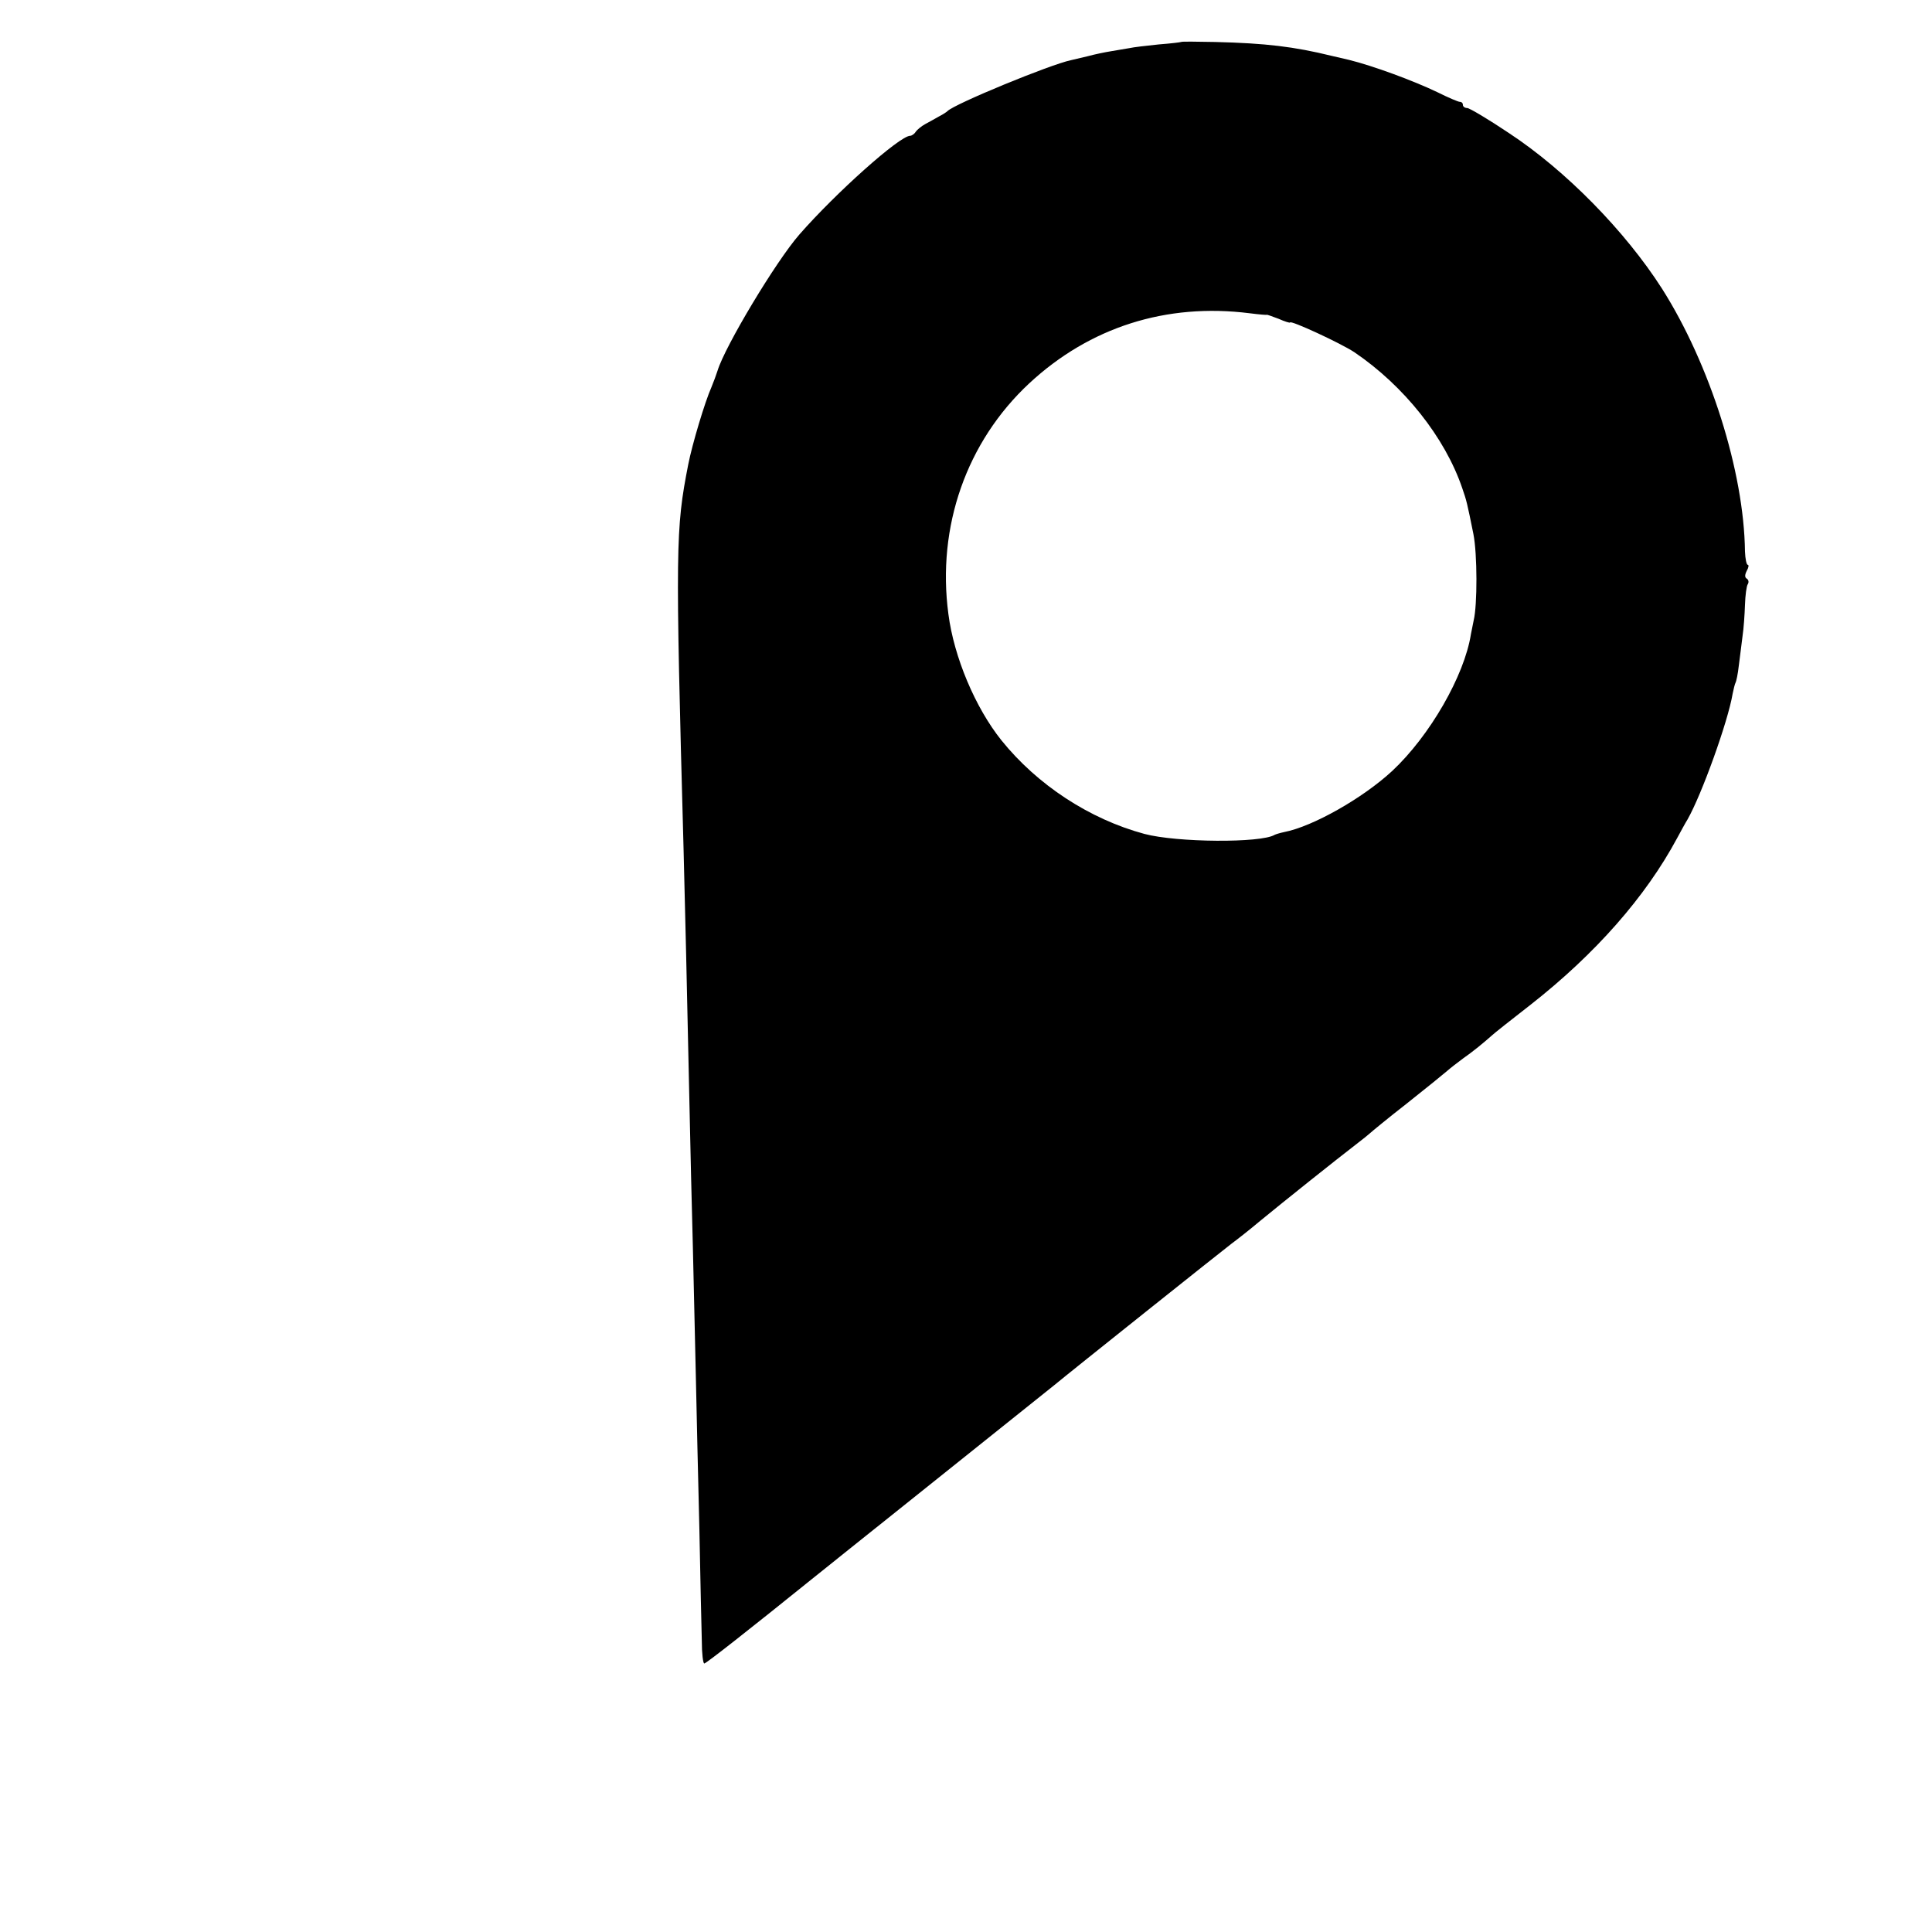 <?xml version="1.0" standalone="no"?>
<!DOCTYPE svg PUBLIC "-//W3C//DTD SVG 20010904//EN"
 "http://www.w3.org/TR/2001/REC-SVG-20010904/DTD/svg10.dtd">
<svg version="1.0" xmlns="http://www.w3.org/2000/svg"
 width="626pt" height="626pt" viewBox="0 0 626 626"
 preserveAspectRatio="xMidYMid meet">
<g transform="translate(0,626) scale(0.1,-0.1)"
fill="#000000" stroke="none">
<path d="M3827 6124 c-1 -1 -34 -5 -73 -8 -39 -4 -82 -9 -95 -12 -13 -2 -40
-7 -59 -10 -19 -3 -53 -10 -75 -16 -22 -5 -47 -11 -55 -13 -67 -14 -378 -142
-400 -165 -3 -3 -15 -11 -27 -17 -13 -7 -33 -19 -45 -25 -13 -7 -27 -19 -31
-25 -4 -7 -13 -13 -18 -13 -34 0 -241 -185 -359 -320 -76 -87 -241 -362 -265
-441 -4 -13 -13 -37 -20 -54 -21 -47 -62 -184 -75 -250 -41 -210 -42 -262 -15
-1251 4 -155 11 -443 20 -869 2 -88 6 -275 10 -415 3 -140 8 -336 10 -435 2
-99 7 -313 11 -475 3 -162 7 -328 8 -367 0 -40 4 -73 8 -73 6 0 147 111 348
273 8 7 184 147 390 312 206 165 384 307 395 316 53 44 546 437 575 459 19 14
61 47 93 74 79 65 251 202 307 245 25 19 47 37 50 40 3 3 56 47 119 96 63 50
121 97 130 105 9 8 32 26 51 40 33 23 67 51 94 75 6 6 63 51 126 100 209 164
372 349 474 539 12 22 27 50 34 61 46 81 131 317 146 407 3 15 7 31 9 35 3 5
8 29 11 56 3 26 9 68 12 95 4 26 7 72 8 102 1 31 5 61 9 67 4 6 3 14 -3 18 -7
4 -7 12 0 26 6 10 7 19 3 19 -4 0 -8 19 -9 43 -3 259 -114 608 -269 852 -119
186 -312 383 -496 504 -67 45 -128 81 -135 81 -8 0 -14 5 -14 10 0 6 -4 10
-10 10 -5 0 -38 14 -72 31 -79 38 -210 86 -287 105 -9 2 -34 8 -56 13 -122 30
-214 41 -378 45 -59 1 -108 2 -110 0z m222 -879 c31 -4 56 -6 56 -5 0 1 17 -5
38 -13 20 -9 37 -14 37 -12 0 9 164 -67 208 -96 161 -109 294 -276 350 -441
14 -40 16 -49 36 -148 13 -65 13 -231 1 -280 -3 -14 -7 -34 -9 -45 -21 -134
-133 -329 -255 -443 -95 -88 -257 -180 -350 -198 -14 -3 -27 -7 -31 -9 -44
-27 -317 -25 -422 3 -178 48 -347 159 -463 303 -85 106 -154 270 -172 409 -38
284 59 559 262 748 196 182 444 261 714 227z"/>
</g>
</svg>
